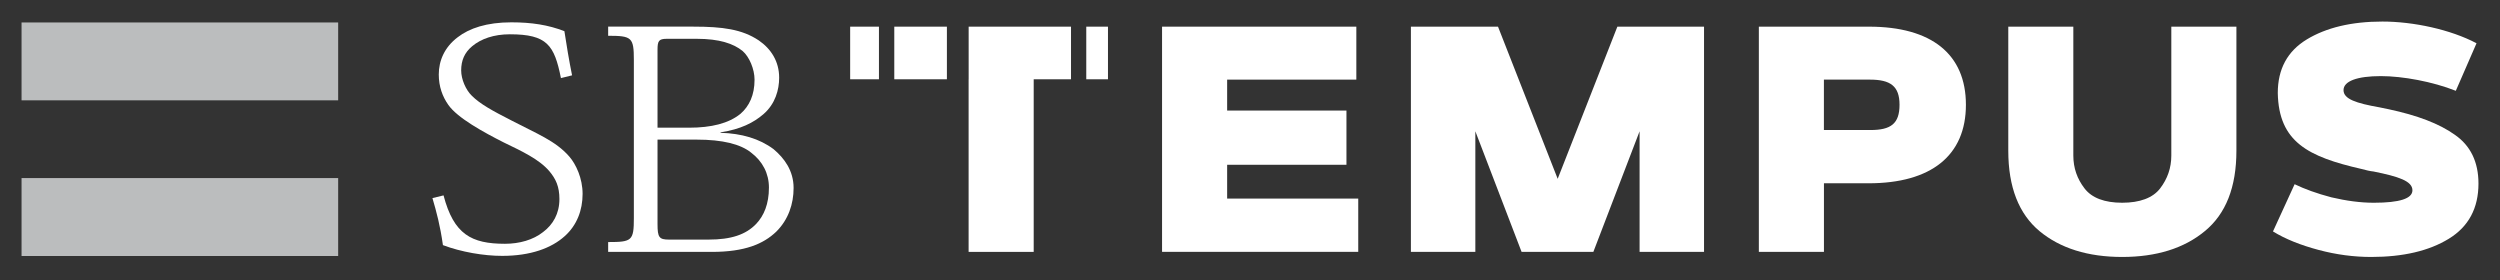 <svg width="232" height="26" viewBox="0 0 232 26" fill="none" xmlns="http://www.w3.org/2000/svg">
<rect x="0" y="0" width="232" height="26" fill="#333333" stroke="none"/>
<g clip-path="url(#clip0_530_6337)">
<path d="M126.045 18.428V23.371H107.839V2.474H125.868V7.389H113.879V10.26H124.951V15.291H113.879V18.428H126.045Z" fill="white"/>
<path d="M158.134 2.474V23.375H152.154V12.183L147.863 23.375H141.203L136.912 12.183V23.375H130.932V2.474H139.015L144.553 16.594L150.091 2.474H158.142H158.134Z" fill="white"/>
<path d="M173.404 17.009H169.262V23.375H163.221V2.474H173.436C179.24 2.474 182.437 5.02 182.437 9.725C182.437 14.431 179.212 17.009 173.408 17.009H173.404ZM173.521 7.389H169.258V12.066H173.581C175.475 12.066 176.276 11.475 176.276 9.725C176.276 7.976 175.419 7.389 173.521 7.389Z" fill="white"/>
<path d="M186.365 2.474H192.405V14.435C192.405 15.589 192.759 16.594 193.443 17.483C194.123 18.372 195.309 18.814 196.938 18.814C198.566 18.814 199.781 18.372 200.461 17.483C201.14 16.594 201.498 15.589 201.498 14.435V2.474H207.539V13.988C207.539 17.363 206.562 19.848 204.607 21.449C202.685 23.045 200.107 23.846 196.938 23.846C193.769 23.846 191.195 23.045 189.268 21.449C187.346 19.848 186.369 17.363 186.369 13.988V2.474H186.365Z" fill="white"/>
<path d="M212.946 17.097C213.863 17.54 214.989 17.954 216.353 18.312C217.744 18.638 219.047 18.815 220.29 18.815C222.687 18.815 223.873 18.428 223.873 17.66C223.873 16.804 222.598 16.386 220.262 15.915C219.936 15.887 219.582 15.794 219.136 15.678C214.221 14.552 211.467 13.192 211.378 8.632C211.378 6.412 212.267 4.755 214.073 3.657C215.878 2.563 218.215 2 221.086 2C223.958 2 227.42 2.74 229.821 4.015L227.899 8.427C225.739 7.57 222.956 7.063 220.942 7.063C218.722 7.063 217.479 7.538 217.479 8.366C217.479 9.195 218.661 9.581 220.825 9.963L221.682 10.14C224.316 10.703 226.359 11.471 227.811 12.509C229.262 13.514 230.002 15.026 230.002 17.037C230.002 19.317 229.085 21.035 227.248 22.157C225.414 23.283 223.013 23.846 220.053 23.846C218.456 23.846 216.827 23.637 215.166 23.194C213.51 22.752 212.086 22.189 210.932 21.477L212.942 17.093L212.946 17.097Z" fill="white"/>
<path d="M78.895 2.474H81.566V7.357H78.895V2.474ZM82.99 7.357H87.872V2.474H82.99V7.357ZM89.887 7.357V23.375H95.927V7.357H99.39V2.474H89.891V7.357H89.887ZM100.806 2.474V7.357H102.82V2.474H100.806Z" fill="white"/>
<path d="M31.382 2.085H2V9.312H31.382V2.085Z" fill="#BBBDBE"/>
<path d="M31.382 16.522H2V23.757H31.382V16.522Z" fill="#BBBDBE"/>
<path d="M61.018 4.623C61.018 3.806 61.13 3.601 61.874 3.601H64.661C66.753 3.601 68.072 4.044 68.916 4.735C69.536 5.27 70.022 6.412 70.022 7.398C70.022 8.813 69.536 9.851 68.715 10.563C67.621 11.452 66.009 11.85 63.946 11.85H61.018V4.623ZM58.822 20.243C58.822 22.342 58.641 22.463 56.437 22.463V23.376H66.061C69.133 23.376 70.843 22.632 72.021 21.514C73.159 20.396 73.646 18.928 73.646 17.444C73.646 15.847 72.789 14.681 71.784 13.84C70.469 12.859 68.816 12.381 66.865 12.324V12.28C68.735 11.998 69.934 11.383 70.843 10.599C71.949 9.646 72.306 8.331 72.306 7.209C72.306 5.705 71.558 4.538 70.42 3.754C68.864 2.712 67.05 2.471 64.336 2.471H56.437V3.32C58.641 3.32 58.822 3.473 58.822 5.584V20.239V20.243ZM61.018 12.956H64.641C67.054 12.956 68.715 13.374 69.692 14.154C70.774 14.966 71.357 16.113 71.357 17.404C71.357 18.928 70.895 20.01 70.183 20.766C69.218 21.783 67.834 22.234 65.763 22.234H62.083C61.17 22.234 61.018 22.029 61.018 20.802V12.956Z" fill="white"/>
<path d="M52.055 7.248C51.443 4.196 50.784 3.182 47.309 3.182C45.837 3.182 44.639 3.6 43.814 4.292C43.106 4.883 42.797 5.611 42.797 6.536C42.797 7.349 43.223 8.342 43.786 8.885C44.546 9.645 45.664 10.264 47.514 11.206C49.819 12.408 51.568 13.079 52.823 14.519C53.45 15.235 54.065 16.542 54.065 17.994C54.065 19.518 53.531 20.906 52.416 21.907C51.174 23.033 49.231 23.745 46.601 23.745C44.896 23.745 42.809 23.391 41.104 22.748C40.846 20.922 40.512 19.687 40.13 18.384L41.16 18.131C42.109 21.754 43.75 22.623 46.863 22.623C48.214 22.623 49.485 22.257 50.394 21.537C51.323 20.845 51.914 19.816 51.914 18.473C51.914 17.326 51.588 16.607 50.973 15.879C50.016 14.765 48.427 14.033 46.718 13.204C44.924 12.295 42.455 10.956 41.602 9.73C41.063 8.965 40.718 8.028 40.718 6.918C40.718 5.648 41.236 4.389 42.479 3.452C43.545 2.627 45.161 2.072 47.45 2.072C49.328 2.072 50.88 2.31 52.376 2.893C52.553 4.067 52.819 5.68 53.088 6.991L52.051 7.248H52.055Z" fill="white"/>
</g>
<defs>
<clipPath id="clip0_530_6337">
<rect width="228" height="21.85" fill="white" transform="translate(2 2)"/>
</clipPath>
</defs>
</svg>
